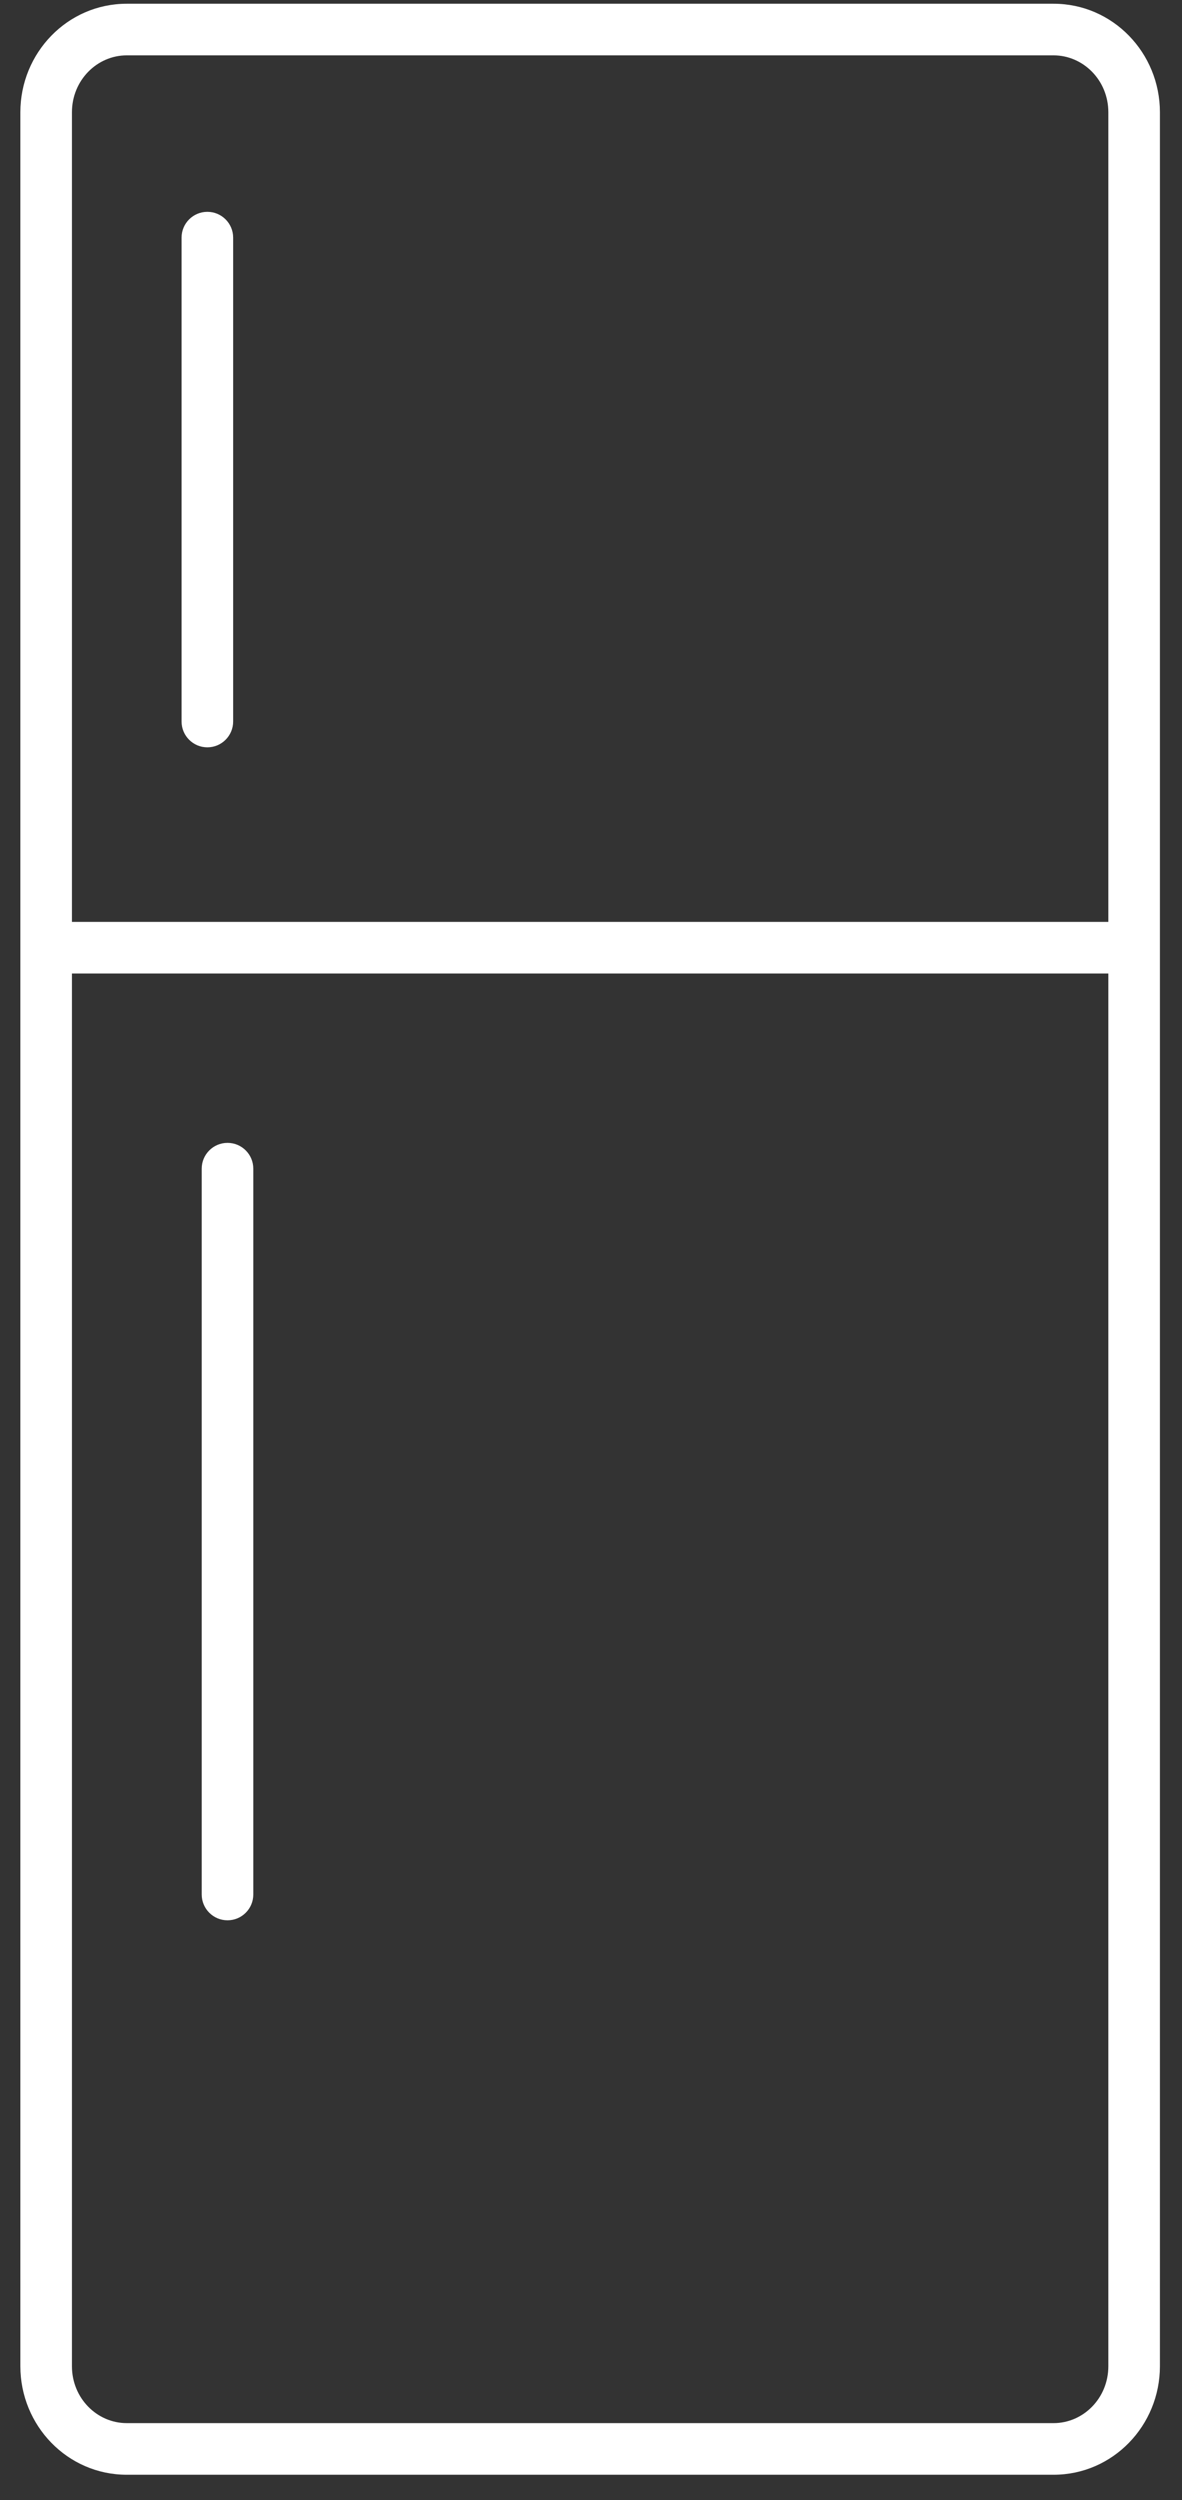 <svg width="44" height="93" viewBox="0 0 44 93" fill="none" xmlns="http://www.w3.org/2000/svg">
<rect x="0" y="0" width="44" height="93" fill="#333333" stroke="none"/>
<path fill-rule="evenodd" clip-rule="evenodd" d="M4.718 0.779C2.877 0.779 1.398 2.308 1.398 4.176V88.022C1.398 89.891 2.877 91.419 4.718 91.419H39.218C41.06 91.419 42.538 89.891 42.538 88.022V4.176C42.538 2.308 41.06 0.779 39.218 0.779H4.718ZM2.038 4.176C2.038 2.646 3.246 1.419 4.718 1.419H39.218C40.691 1.419 41.898 2.646 41.898 4.176V34.934H2.038V4.176ZM2.038 35.574V88.022C2.038 89.553 3.246 90.779 4.718 90.779H39.218C40.691 90.779 41.898 89.553 41.898 88.022V35.574H2.038ZM8.469 70.794C8.293 70.794 8.149 70.651 8.149 70.474V43.474C8.149 43.298 8.293 43.154 8.469 43.154C8.646 43.154 8.789 43.298 8.789 43.474V70.474C8.789 70.651 8.646 70.794 8.469 70.794ZM8.039 8.84C8.039 8.663 7.896 8.52 7.719 8.52C7.543 8.52 7.399 8.663 7.399 8.84V26.84C7.399 27.016 7.543 27.16 7.719 27.16C7.896 27.16 8.039 27.016 8.039 26.84V8.84Z" fill="#FFFFFF"/>
<path d="M41.898 34.934V35.574H42.538V34.934H41.898ZM2.038 34.934H1.398V35.574H2.038V34.934ZM2.038 35.574V34.934H1.398V35.574H2.038ZM41.898 35.574H42.538V34.934H41.898V35.574ZM2.038 4.176C2.038 2.645 3.246 1.419 4.718 1.419V0.139C2.508 0.139 0.758 1.97 0.758 4.176H2.038ZM2.038 88.022V4.176H0.758V88.022H2.038ZM4.718 90.779C3.246 90.779 2.038 89.553 2.038 88.022H0.758C0.758 90.228 2.508 92.059 4.718 92.059V90.779ZM39.218 90.779H4.718V92.059H39.218V90.779ZM41.898 88.022C41.898 89.553 40.691 90.779 39.218 90.779V92.059C41.429 92.059 43.178 90.228 43.178 88.022H41.898ZM41.898 4.176V88.022H43.178V4.176H41.898ZM39.218 1.419C40.691 1.419 41.898 2.645 41.898 4.176H43.178C43.178 1.97 41.429 0.139 39.218 0.139V1.419ZM4.718 1.419H39.218V0.139H4.718V1.419ZM4.718 0.779C2.878 0.779 1.398 2.307 1.398 4.176H2.678C2.678 2.985 3.614 2.059 4.718 2.059V0.779ZM39.218 0.779H4.718V2.059H39.218V0.779ZM42.538 4.176C42.538 2.307 41.059 0.779 39.218 0.779V2.059C40.323 2.059 41.258 2.985 41.258 4.176H42.538ZM42.538 34.934V4.176H41.258V34.934H42.538ZM2.038 35.574H41.898V34.294H2.038V35.574ZM1.398 4.176V34.934H2.678V4.176H1.398ZM2.678 88.022V35.574H1.398V88.022H2.678ZM4.718 90.139C3.614 90.139 2.678 89.214 2.678 88.022H1.398C1.398 89.891 2.878 91.419 4.718 91.419V90.139ZM39.218 90.139H4.718V91.419H39.218V90.139ZM41.258 88.022C41.258 89.214 40.323 90.139 39.218 90.139V91.419C41.059 91.419 42.538 89.891 42.538 88.022H41.258ZM41.258 35.574V88.022H42.538V35.574H41.258ZM2.038 36.214H41.898V34.934H2.038V36.214ZM7.509 70.474C7.509 71.004 7.939 71.434 8.469 71.434V70.154C8.646 70.154 8.789 70.298 8.789 70.474H7.509ZM7.509 43.474V70.474H8.789V43.474H7.509ZM8.469 42.514C7.939 42.514 7.509 42.944 7.509 43.474H8.789C8.789 43.651 8.646 43.794 8.469 43.794V42.514ZM9.429 43.474C9.429 42.944 9 42.514 8.469 42.514V43.794C8.293 43.794 8.149 43.651 8.149 43.474H9.429ZM9.429 70.474V43.474H8.149V70.474H9.429ZM8.469 71.434C9 71.434 9.429 71.004 9.429 70.474H8.149C8.149 70.298 8.293 70.154 8.469 70.154V71.434ZM7.719 9.16C7.543 9.16 7.399 9.016 7.399 8.84H8.679C8.679 8.309 8.249 7.88 7.719 7.88V9.16ZM8.039 8.84C8.039 9.016 7.896 9.16 7.719 9.16V7.88C7.189 7.88 6.759 8.309 6.759 8.84H8.039ZM8.039 26.84V8.84H6.759V26.84H8.039ZM7.719 26.52C7.896 26.52 8.039 26.663 8.039 26.84H6.759C6.759 27.37 7.189 27.8 7.719 27.8V26.52ZM7.399 26.84C7.399 26.663 7.543 26.52 7.719 26.52V27.8C8.249 27.8 8.679 27.37 8.679 26.84H7.399ZM7.399 8.84V26.84H8.679V8.84H7.399Z" fill="#FFFFFF"/>
</svg>
